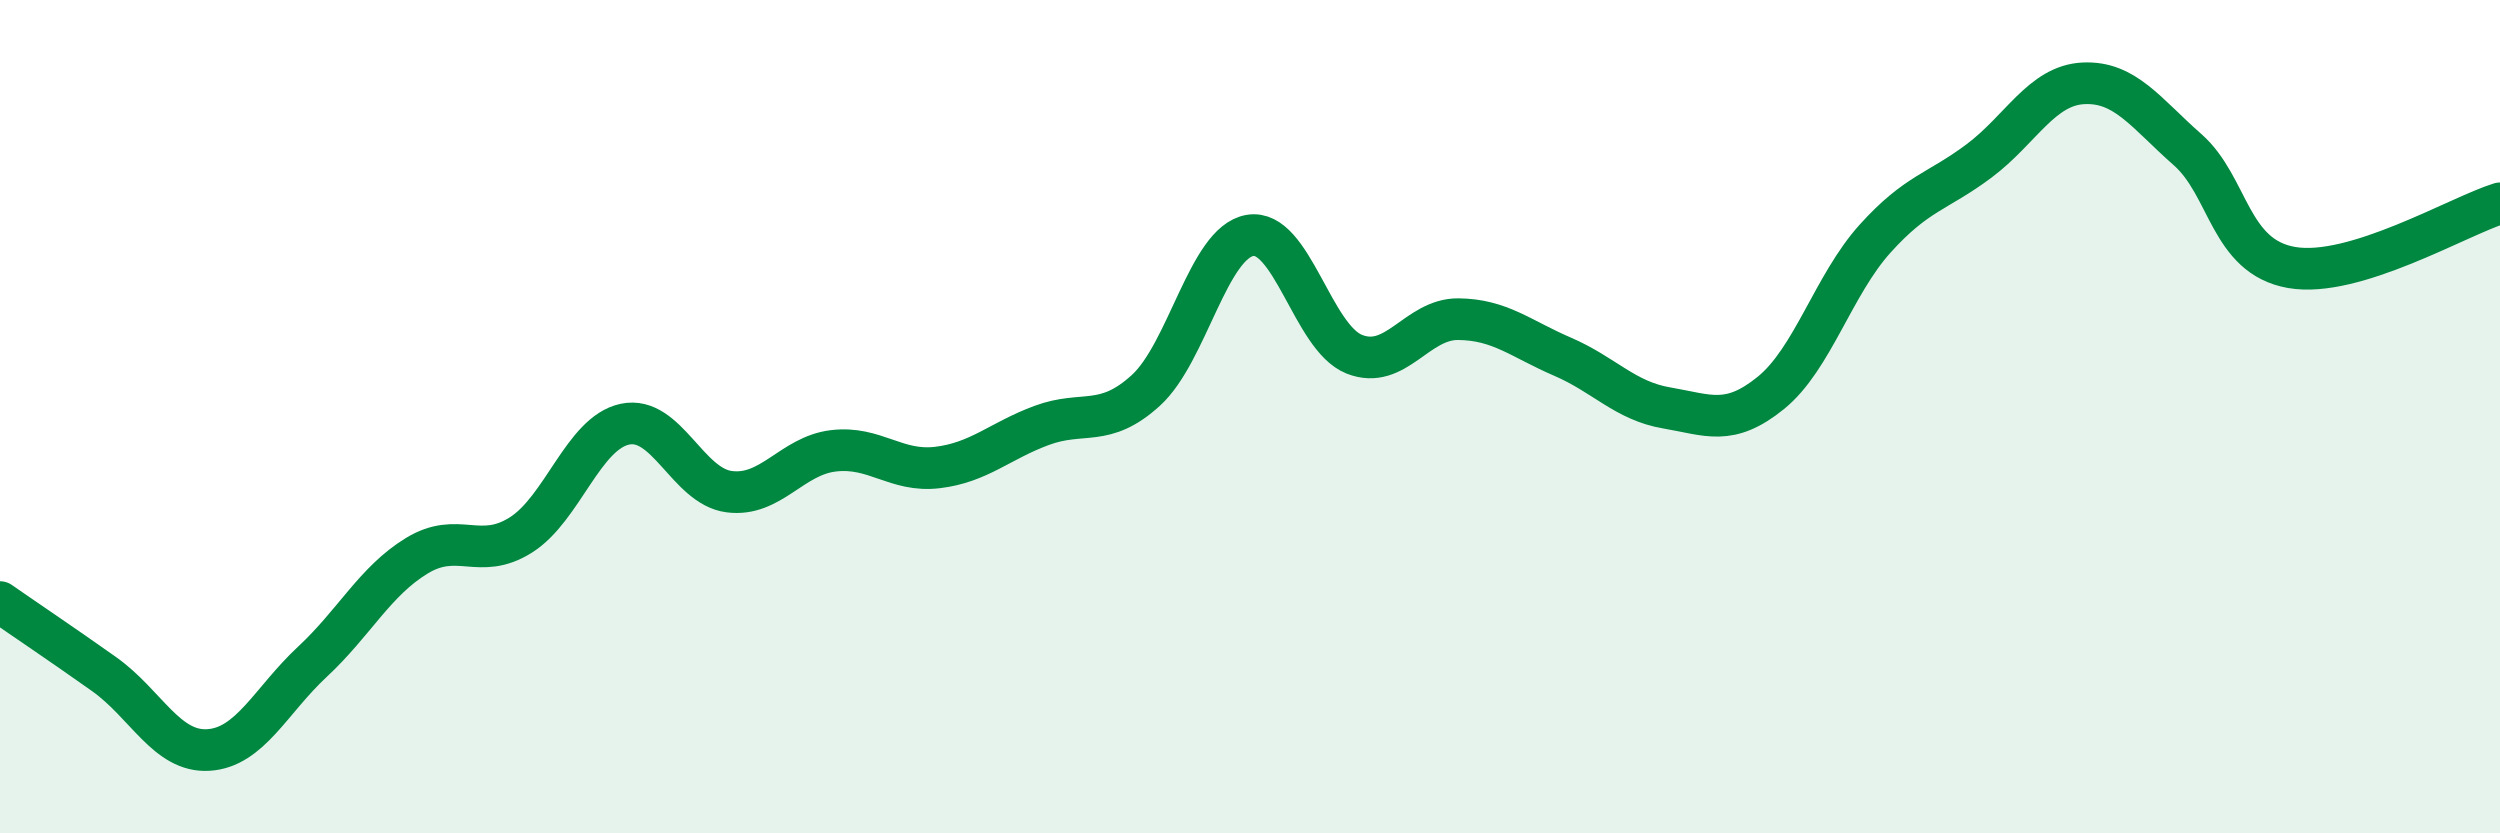 
    <svg width="60" height="20" viewBox="0 0 60 20" xmlns="http://www.w3.org/2000/svg">
      <path
        d="M 0,14.45 C 0.5,14.8 1.5,15.47 2.5,16.18 C 3.5,16.89 4,18.06 5,18 C 6,17.94 6.5,16.81 7.5,15.88 C 8.5,14.95 9,13.95 10,13.34 C 11,12.73 11.5,13.47 12.5,12.84 C 13.5,12.21 14,10.39 15,10.18 C 16,9.97 16.5,11.67 17.5,11.8 C 18.5,11.93 19,10.94 20,10.82 C 21,10.7 21.5,11.34 22.5,11.22 C 23.5,11.1 24,10.58 25,10.21 C 26,9.84 26.5,10.28 27.5,9.37 C 28.5,8.46 29,5.82 30,5.65 C 31,5.48 31.5,8.1 32.5,8.5 C 33.5,8.9 34,7.65 35,7.66 C 36,7.67 36.5,8.13 37.5,8.56 C 38.5,8.99 39,9.62 40,9.79 C 41,9.96 41.5,10.24 42.5,9.43 C 43.5,8.62 44,6.84 45,5.73 C 46,4.62 46.5,4.61 47.5,3.86 C 48.5,3.11 49,2.05 50,2 C 51,1.95 51.5,2.71 52.5,3.59 C 53.5,4.47 53.5,6.16 55,6.42 C 56.5,6.68 59,5.19 60,4.88L60 20L0 20Z"
        fill="#008740"
        opacity="0.1"
        stroke-linecap="round"
        stroke-linejoin="round"
      />
      <path
        d="M 0,14.45 C 0.5,14.8 1.5,15.47 2.5,16.18 C 3.5,16.89 4,18.06 5,18 C 6,17.94 6.5,16.81 7.5,15.88 C 8.5,14.95 9,13.95 10,13.34 C 11,12.73 11.5,13.47 12.5,12.84 C 13.5,12.21 14,10.39 15,10.18 C 16,9.97 16.5,11.67 17.5,11.8 C 18.5,11.93 19,10.94 20,10.82 C 21,10.7 21.5,11.34 22.5,11.22 C 23.5,11.1 24,10.58 25,10.21 C 26,9.84 26.5,10.28 27.5,9.37 C 28.5,8.46 29,5.82 30,5.65 C 31,5.48 31.5,8.1 32.5,8.5 C 33.5,8.9 34,7.65 35,7.66 C 36,7.67 36.5,8.13 37.5,8.56 C 38.5,8.99 39,9.62 40,9.79 C 41,9.96 41.5,10.24 42.5,9.43 C 43.5,8.62 44,6.84 45,5.73 C 46,4.62 46.5,4.61 47.5,3.86 C 48.5,3.11 49,2.05 50,2 C 51,1.95 51.5,2.71 52.5,3.59 C 53.5,4.47 53.5,6.16 55,6.42 C 56.5,6.68 59,5.19 60,4.88"
        stroke="#008740"
        stroke-width="1"
        fill="none"
        stroke-linecap="round"
        stroke-linejoin="round"
      />
    </svg>
  